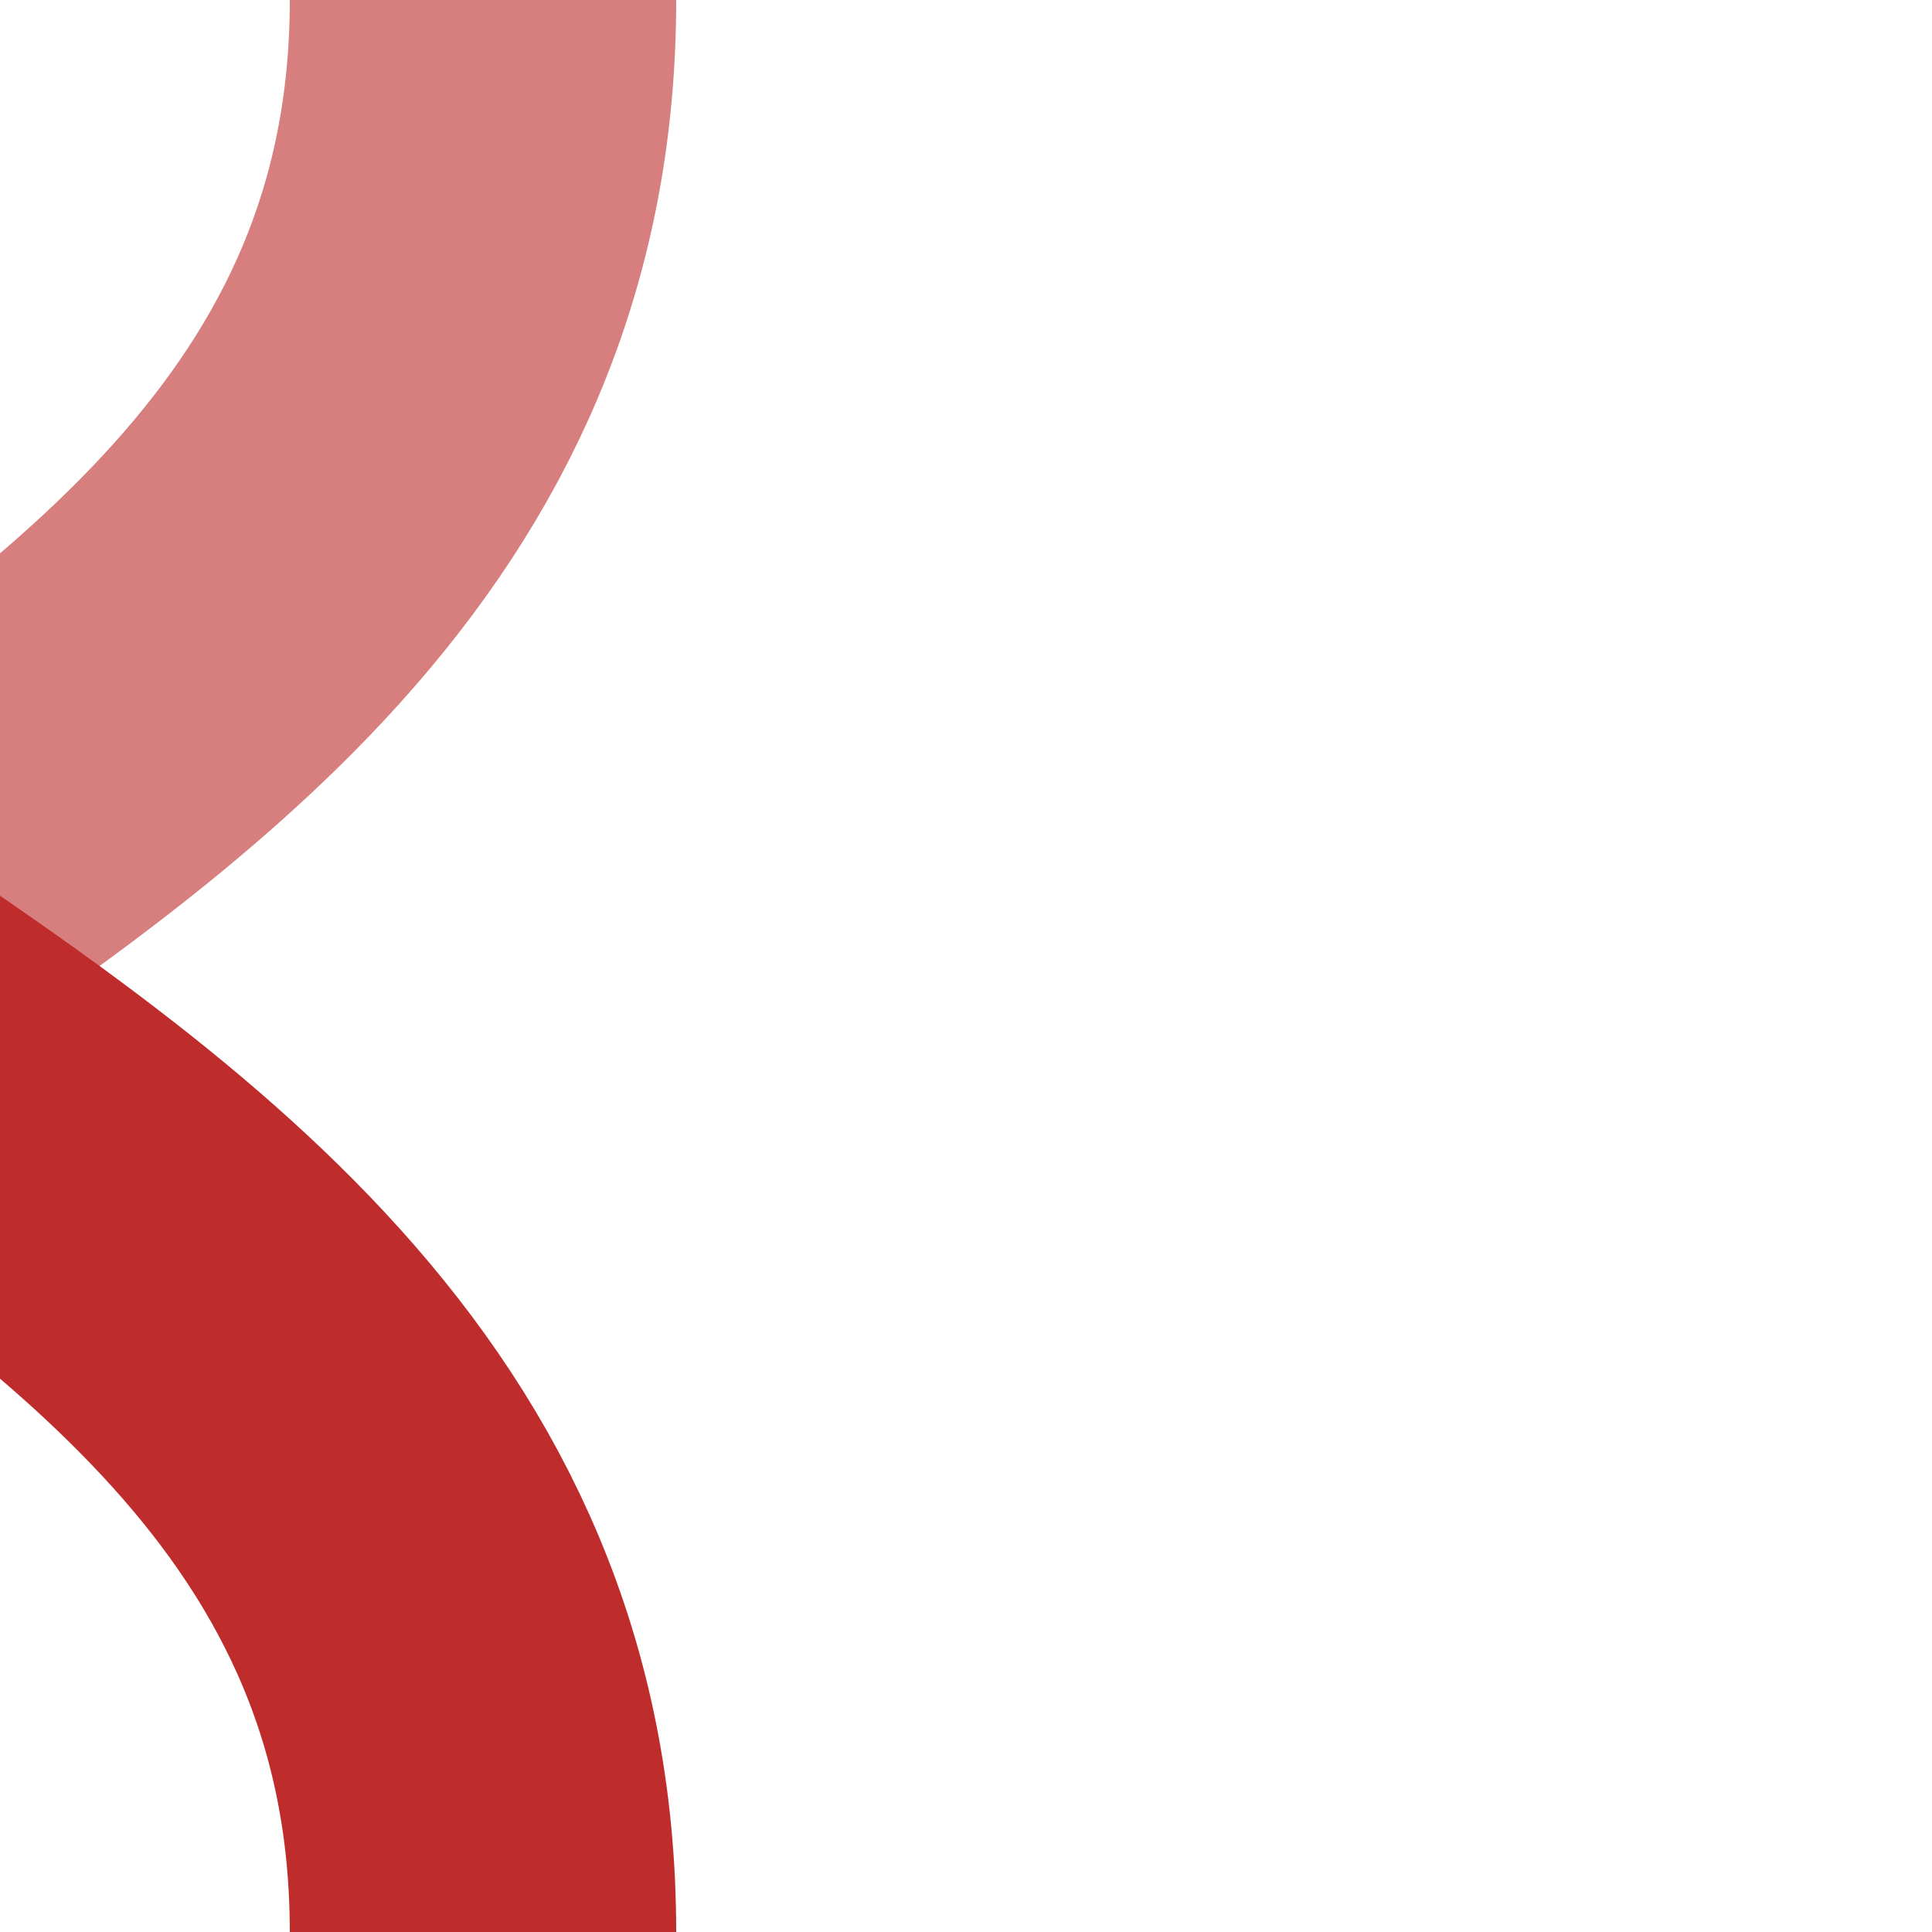 <?xml version="1.0" encoding="UTF-8"?>
<svg xmlns="http://www.w3.org/2000/svg" width="500" height="500">
 <title>vSHI3xr+r-</title>
 <g stroke-width="100" fill="none">
  <path stroke="#D77F7E" d="M 125,0 C 125,250 -250,250 -250,500"/>
  <path stroke="#BE2D2C" d="M 125,500 C 125,250 -250,250 -250,0"/>
 </g>
</svg>